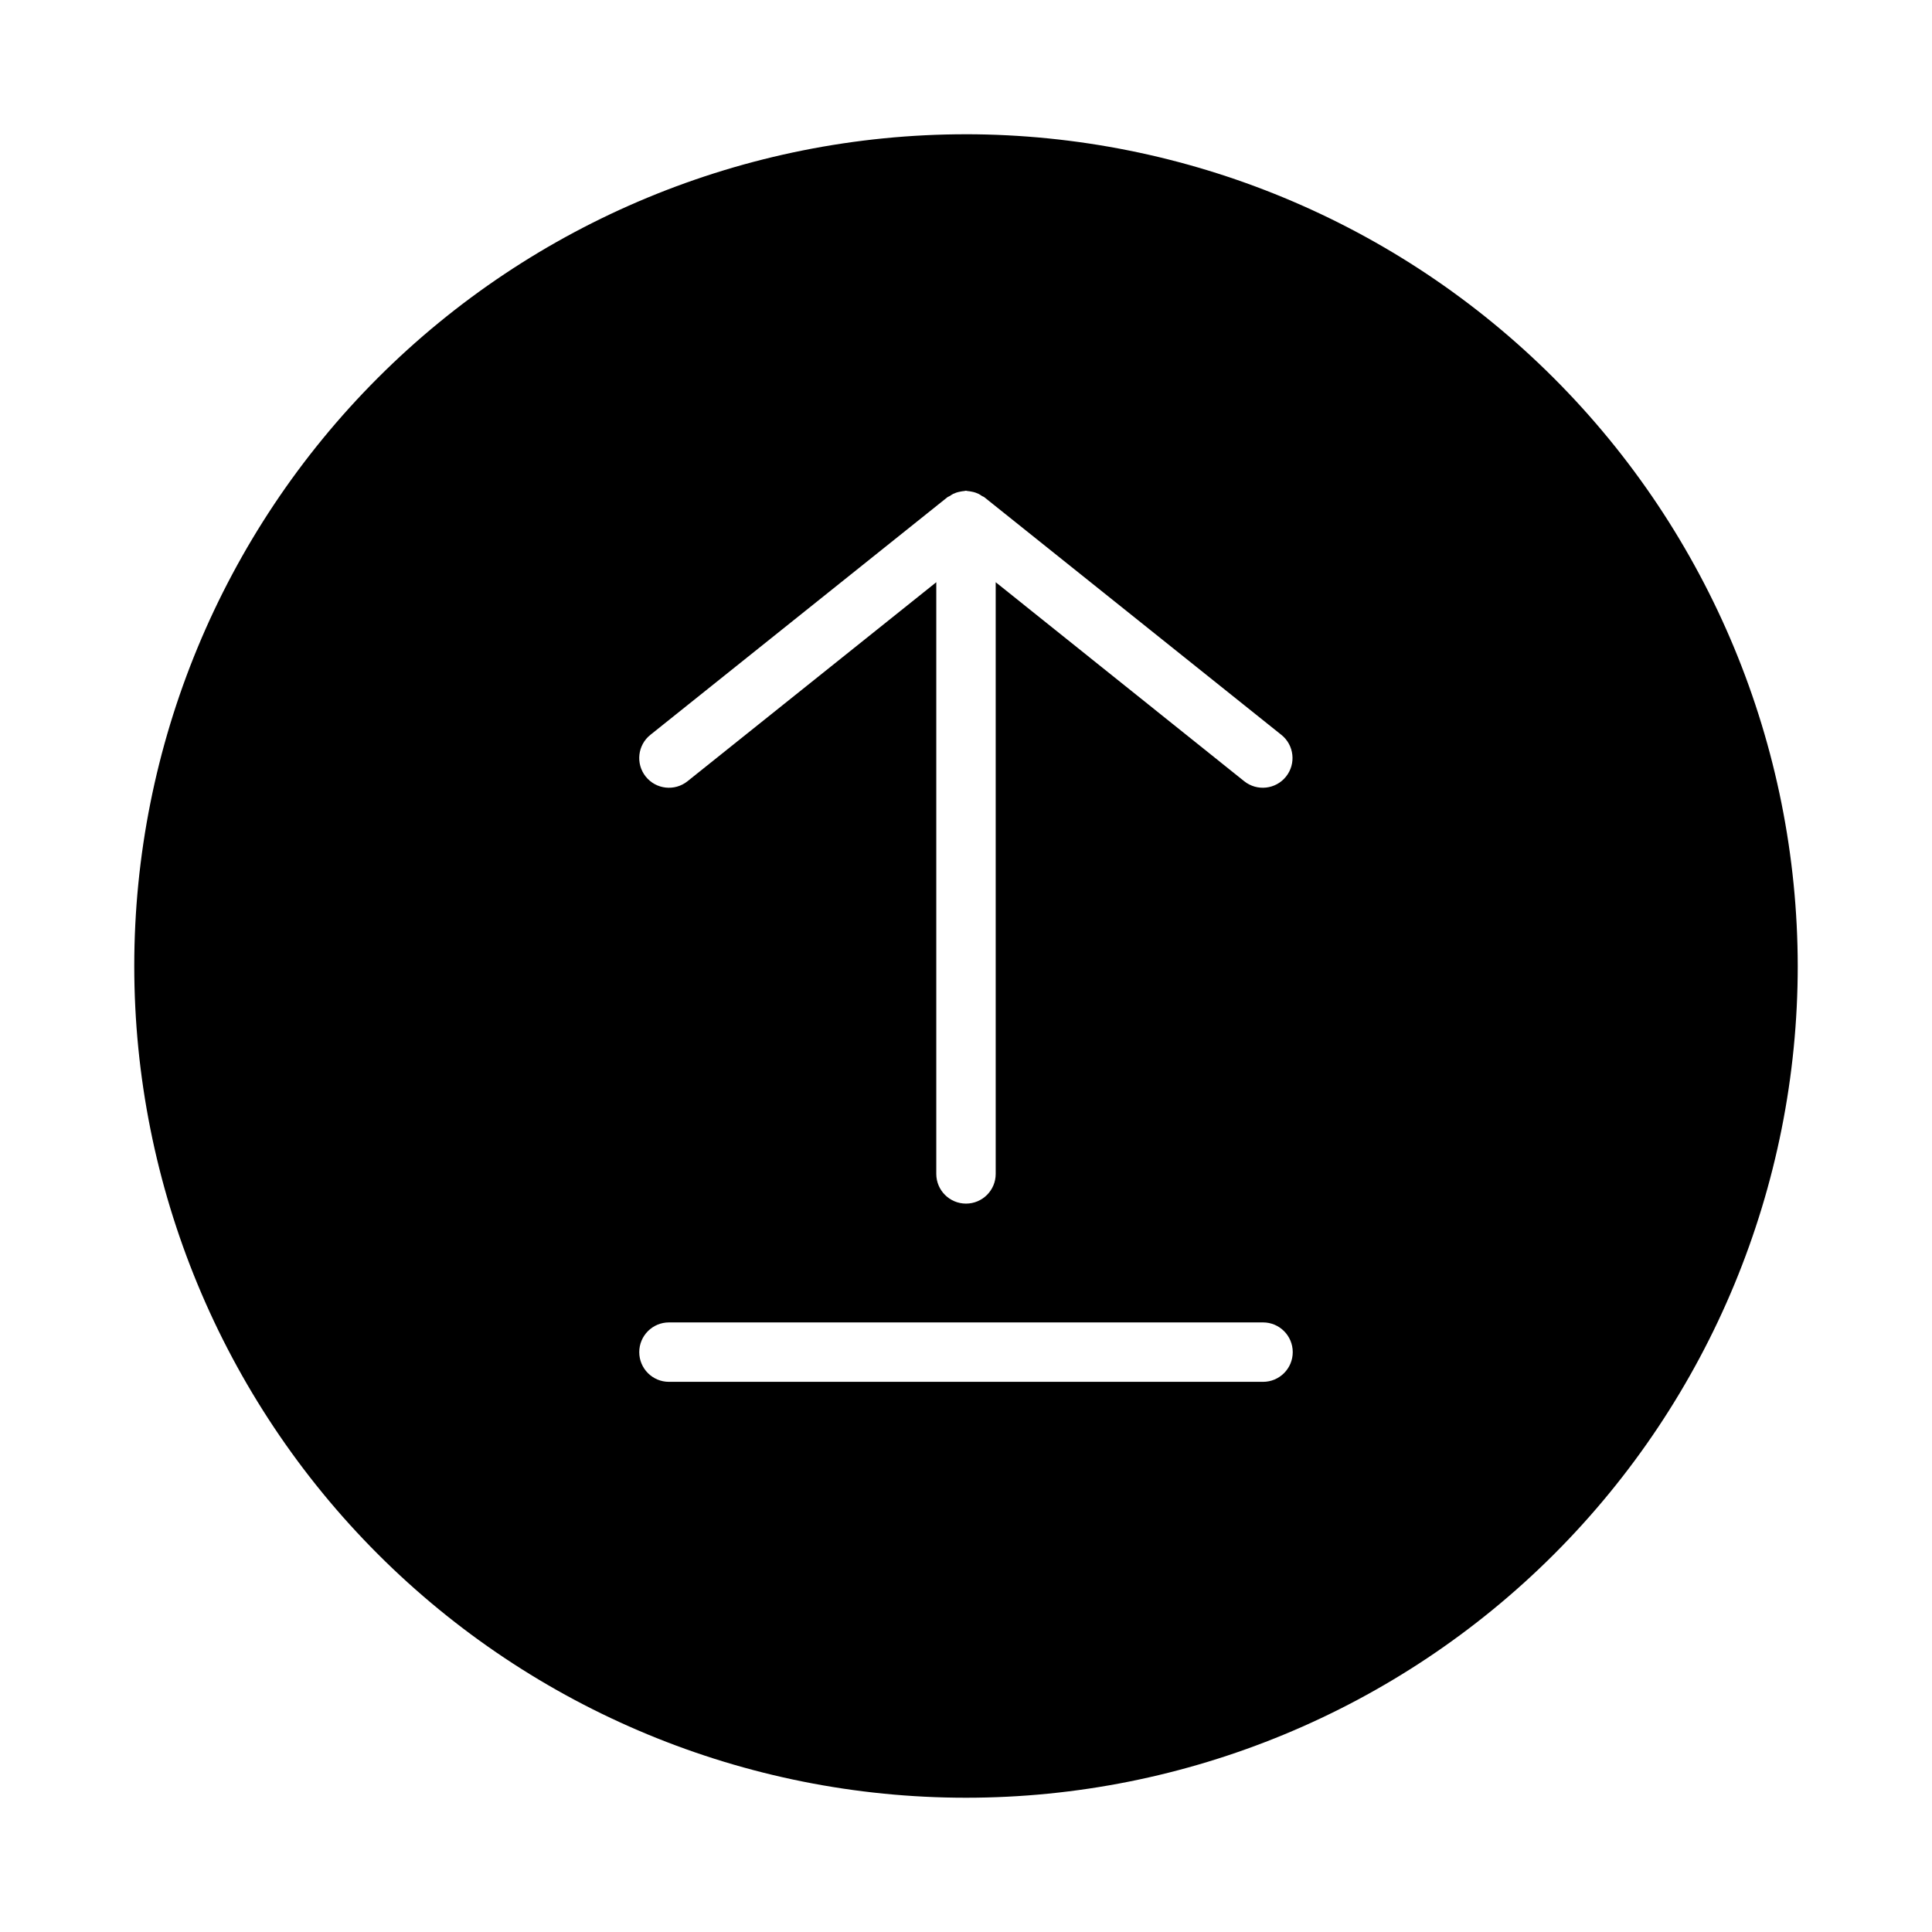 <?xml version="1.0" encoding="UTF-8"?>
<!-- Uploaded to: ICON Repo, www.svgrepo.com, Generator: ICON Repo Mixer Tools -->
<svg fill="#000000" width="800px" height="800px" version="1.1" viewBox="144 144 512 512" xmlns="http://www.w3.org/2000/svg">
 <path d="m400 179.58c-58.461 0-114.52 23.223-155.86 64.559s-64.559 97.398-64.559 155.86c0 58.457 23.223 114.52 64.559 155.86 41.336 41.336 97.398 64.559 155.86 64.559 58.457 0 114.52-23.223 155.86-64.559 41.336-41.336 64.559-97.398 64.559-155.86-0.066-58.438-23.309-114.46-64.633-155.79-41.32-41.324-97.344-64.566-155.78-64.633zm-83.641 159.16 78.719-62.977c0.195-0.148 0.434-0.188 0.637-0.324v0.004c0.285-0.211 0.582-0.398 0.891-0.562 0.258-0.121 0.52-0.23 0.789-0.32 0.359-0.121 0.727-0.211 1.102-0.277 0.34-0.074 0.688-0.129 1.039-0.156 0.148 0 0.277-0.086 0.434-0.086s0.277 0.078 0.426 0.086h-0.004c0.359 0.027 0.715 0.082 1.062 0.156 0.371 0.066 0.734 0.156 1.09 0.277 0.266 0.09 0.531 0.199 0.785 0.32 0.312 0.164 0.613 0.352 0.898 0.562 0.203 0.133 0.441 0.172 0.629 0.324l78.719 62.977v-0.004c3.398 2.719 3.945 7.672 1.23 11.066-2.719 3.398-7.672 3.945-11.07 1.23l-65.863-52.742v156.8c0 4.348-3.523 7.875-7.871 7.875s-7.875-3.527-7.875-7.875v-156.8l-65.93 52.742h0.004c-3.394 2.715-8.352 2.168-11.07-1.23-2.715-3.394-2.168-8.348 1.23-11.066zm162.36 171.46h-157.44c-4.348 0-7.871-3.523-7.871-7.871 0-4.348 3.523-7.875 7.871-7.875h157.44c4.348 0 7.871 3.527 7.871 7.875 0 4.348-3.523 7.871-7.871 7.871z"/>
</svg>